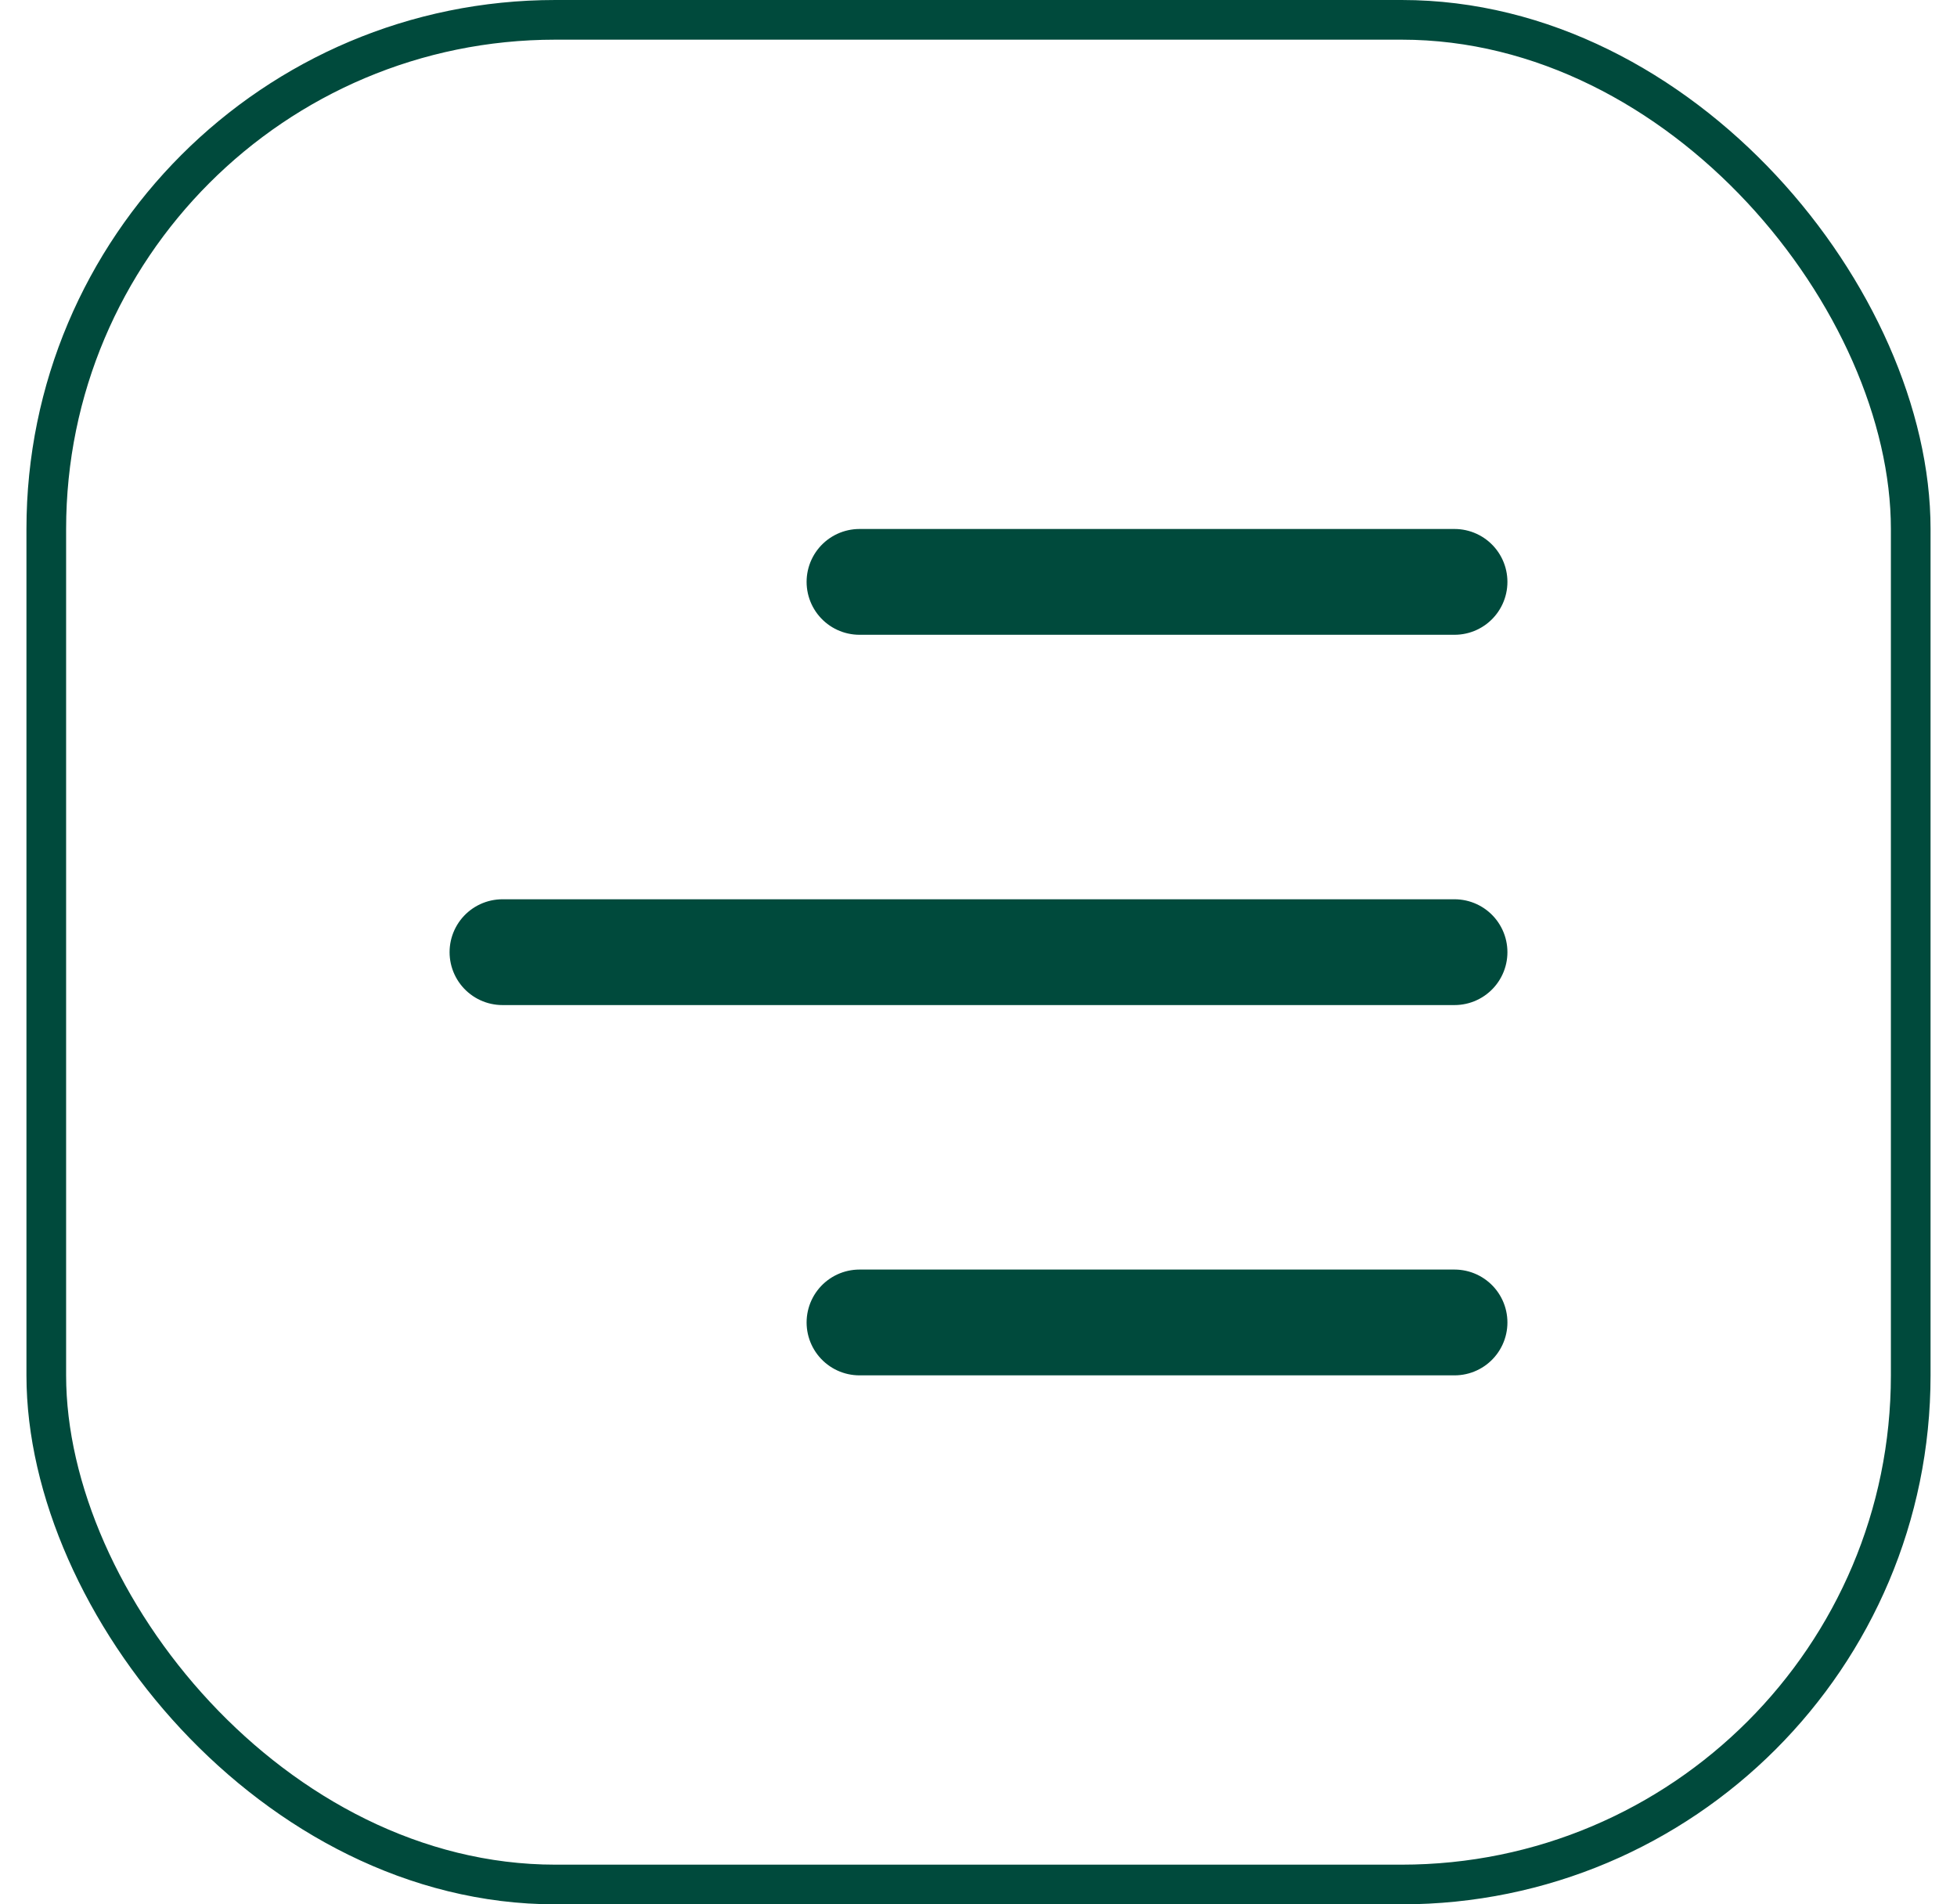<?xml version="1.0" encoding="UTF-8"?>
<svg xmlns="http://www.w3.org/2000/svg" width="37" height="36" viewBox="0 0 37 36" fill="none">
  <rect x="0.875" y="0.375" width="35.25" height="35.25" rx="9.625" stroke="#004A3C" stroke-width="0.75"></rect>
  <path d="M16.25 11H27.5M9.5 18H27.5H12.875M16.25 25H27.5" stroke="#004A3C" stroke-width="2" stroke-linecap="round" stroke-linejoin="round"></path>
</svg>
